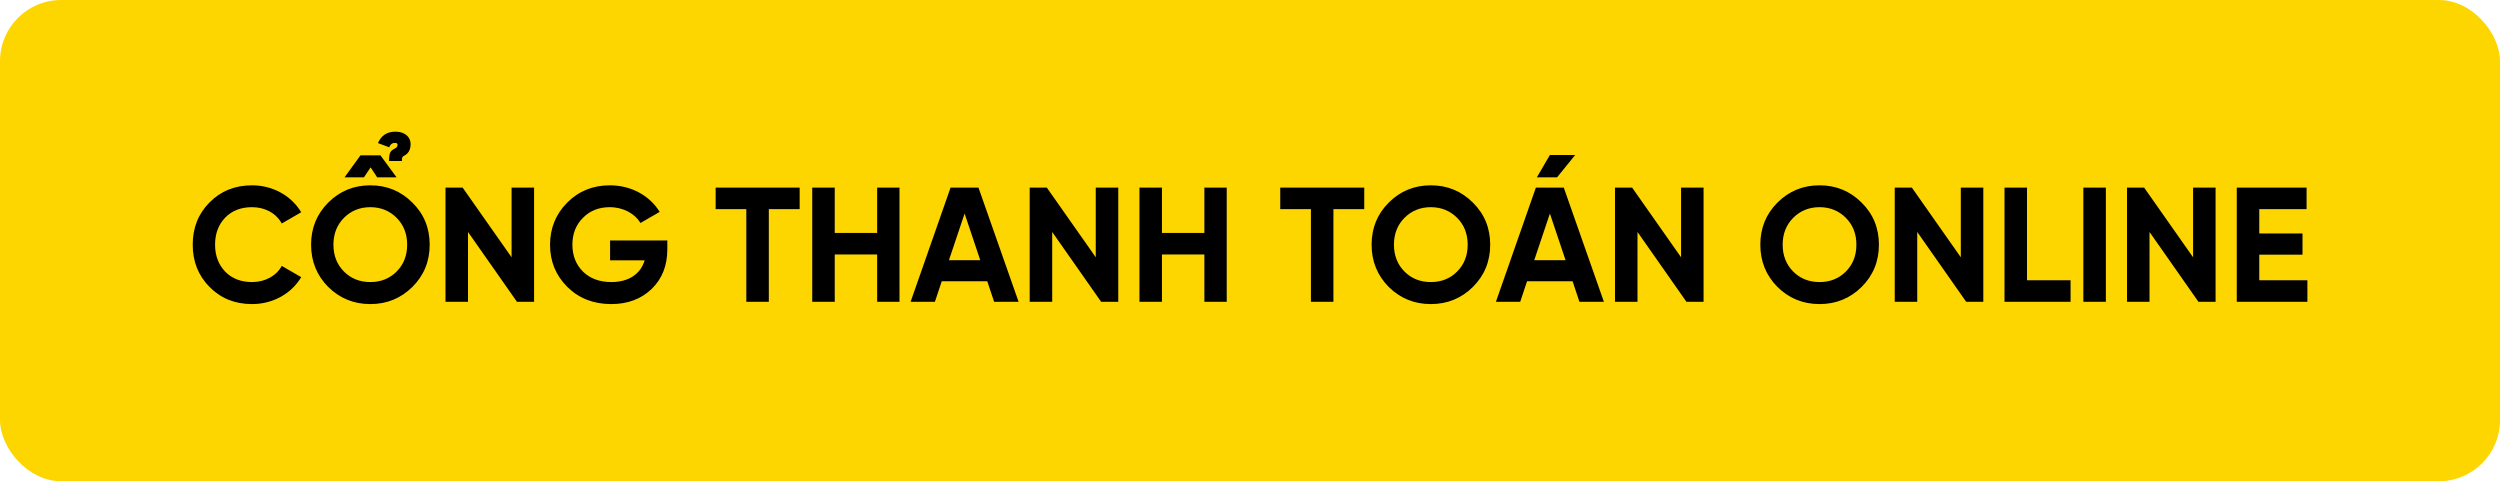 <svg width="613" height="118" viewBox="0 0 613 118" fill="none" xmlns="http://www.w3.org/2000/svg">
<rect width="613" height="118" rx="15" fill="#FDD600"/>
<path d="M61.814 74.56C57.614 74.56 54.134 73.16 51.374 70.36C48.614 67.56 47.254 64.12 47.254 60C47.254 55.88 48.614 52.4 51.374 49.64C54.134 46.84 57.614 45.44 61.814 45.44C66.894 45.44 71.454 48 73.854 52.04L69.094 54.8C67.694 52.28 65.014 50.8 61.814 50.8C59.094 50.8 56.894 51.64 55.214 53.36C53.574 55.08 52.734 57.28 52.734 60C52.734 62.68 53.574 64.88 55.214 66.6C56.894 68.32 59.094 69.16 61.814 69.16C65.014 69.16 67.774 67.64 69.094 65.2L73.854 67.96C71.454 72 66.934 74.56 61.814 74.56ZM80.477 49.68C83.317 46.84 86.757 45.44 90.797 45.44C94.837 45.44 98.277 46.84 101.117 49.68C103.957 52.48 105.357 55.92 105.357 60C105.357 64.08 103.957 67.52 101.117 70.36C98.277 73.16 94.837 74.56 90.797 74.56C86.757 74.56 83.317 73.16 80.477 70.36C77.677 67.52 76.277 64.08 76.277 60C76.277 55.92 77.677 52.48 80.477 49.68ZM84.357 66.6C86.077 68.32 88.237 69.16 90.797 69.16C93.357 69.16 95.517 68.32 97.237 66.6C98.957 64.88 99.837 62.68 99.837 60C99.837 57.32 98.957 55.12 97.237 53.4C95.517 51.68 93.357 50.8 90.797 50.8C88.237 50.8 86.077 51.68 84.357 53.4C82.637 55.12 81.757 57.32 81.757 60C81.757 62.68 82.637 64.88 84.357 66.6ZM92.477 43.48L90.877 41.04L89.237 43.48H84.477L88.397 38.08H93.277L97.237 43.48H92.477ZM98.557 39.48H95.397C95.397 37.36 95.757 37 96.717 36.48C96.717 36.48 97.077 36.24 97.037 36.28C97.237 36.16 97.477 35.92 97.477 35.48C97.477 35.28 97.357 35.04 96.917 35.04C96.317 35.04 95.797 35.2 95.437 36.12L92.677 35.08C93.477 33.24 94.877 32.28 96.957 32.28C99.077 32.28 100.677 33.4 100.677 35.4C100.677 36.84 99.997 37.72 99.197 38.12C98.717 38.36 98.477 38.6 98.557 39.48ZM125.437 63.08V46H130.957V74H126.757L114.757 56.88V74H109.237V46H113.437L125.437 63.08ZM149.591 58.96H163.631V61.12C163.631 65.12 162.351 68.36 159.791 70.84C157.231 73.32 153.911 74.56 149.871 74.56C145.551 74.56 141.951 73.16 139.111 70.36C136.271 67.52 134.871 64.08 134.871 60.04C134.871 55.96 136.271 52.52 139.071 49.68C141.911 46.84 145.391 45.44 149.551 45.44C154.791 45.44 159.351 48 161.751 51.96L157.031 54.68C155.711 52.4 152.831 50.8 149.511 50.8C146.831 50.8 144.631 51.68 142.911 53.44C141.191 55.16 140.351 57.36 140.351 60.04C140.351 62.68 141.231 64.88 142.951 66.6C144.711 68.32 147.031 69.16 149.911 69.16C154.191 69.16 157.071 67.16 158.071 63.84H149.591V58.96ZM175.477 46H196.077V51.28H188.517V74H182.997V51.28H175.477V46ZM215.079 57.12V46H220.559V74H215.079V62.4H204.679V74H199.159V46H204.679V57.12H215.079ZM249.76 74H243.76L242.08 68.96H230.92L229.24 74H223.28L233.08 46H239.92L249.76 74ZM236.52 52.36L232.68 63.8H240.36L236.52 52.36ZM268.679 63.08V46H274.199V74H269.999L257.999 56.88V74H252.479V46H256.679L268.679 63.08ZM295.313 57.12V46H300.793V74H295.313V62.4H284.913V74H279.393V46H284.913V57.12H295.313ZM313.915 46H334.515V51.28H326.955V74H321.435V51.28H313.915V46ZM361.156 70.36C358.316 73.16 354.876 74.56 350.836 74.56C346.796 74.56 343.356 73.16 340.516 70.36C337.716 67.52 336.316 64.08 336.316 60C336.316 55.92 337.716 52.48 340.516 49.68C343.356 46.84 346.796 45.44 350.836 45.44C354.876 45.44 358.316 46.84 361.156 49.68C363.996 52.48 365.396 55.92 365.396 60C365.396 64.08 363.996 67.52 361.156 70.36ZM344.396 66.6C346.116 68.32 348.276 69.16 350.836 69.16C353.396 69.16 355.556 68.32 357.276 66.6C358.996 64.88 359.876 62.68 359.876 60C359.876 57.32 358.996 55.12 357.276 53.4C355.556 51.68 353.396 50.8 350.836 50.8C348.276 50.8 346.116 51.68 344.396 53.4C342.676 55.12 341.796 57.32 341.796 60C341.796 62.68 342.676 64.88 344.396 66.6ZM380.036 38H386.236L381.796 43.48H376.836L380.036 38ZM393.276 74H387.276L385.596 68.96H374.436L372.756 74H366.796L376.596 46H383.436L393.276 74ZM380.036 52.36L376.196 63.8H383.876L380.036 52.36ZM412.195 63.08V46H417.715V74H413.515L401.515 56.88V74H395.995V46H400.195L412.195 63.08ZM456.469 70.36C453.629 73.16 450.189 74.56 446.149 74.56C442.109 74.56 438.669 73.16 435.829 70.36C433.029 67.52 431.629 64.08 431.629 60C431.629 55.92 433.029 52.48 435.829 49.68C438.669 46.84 442.109 45.44 446.149 45.44C450.189 45.44 453.629 46.84 456.469 49.68C459.309 52.48 460.709 55.92 460.709 60C460.709 64.08 459.309 67.52 456.469 70.36ZM439.709 66.6C441.429 68.32 443.589 69.16 446.149 69.16C448.709 69.16 450.869 68.32 452.589 66.6C454.309 64.88 455.189 62.68 455.189 60C455.189 57.32 454.309 55.12 452.589 53.4C450.869 51.68 448.709 50.8 446.149 50.8C443.589 50.8 441.429 51.68 439.709 53.4C437.989 55.12 437.109 57.32 437.109 60C437.109 62.68 437.989 64.88 439.709 66.6ZM480.788 63.08V46H486.308V74H482.108L470.108 56.88V74H464.588V46H468.788L480.788 63.08ZM497.022 46V68.72H507.702V74H491.502V46H497.022ZM510.838 74V46H516.358V74H510.838ZM537.741 63.08V46H543.261V74H539.061L527.061 56.88V74H521.541V46H525.741L537.741 63.08ZM553.975 62.44V68.72H565.775V74H548.455V46H565.575V51.28H553.975V57.24H564.575V62.44H553.975Z" fill="black"/>
</svg>
